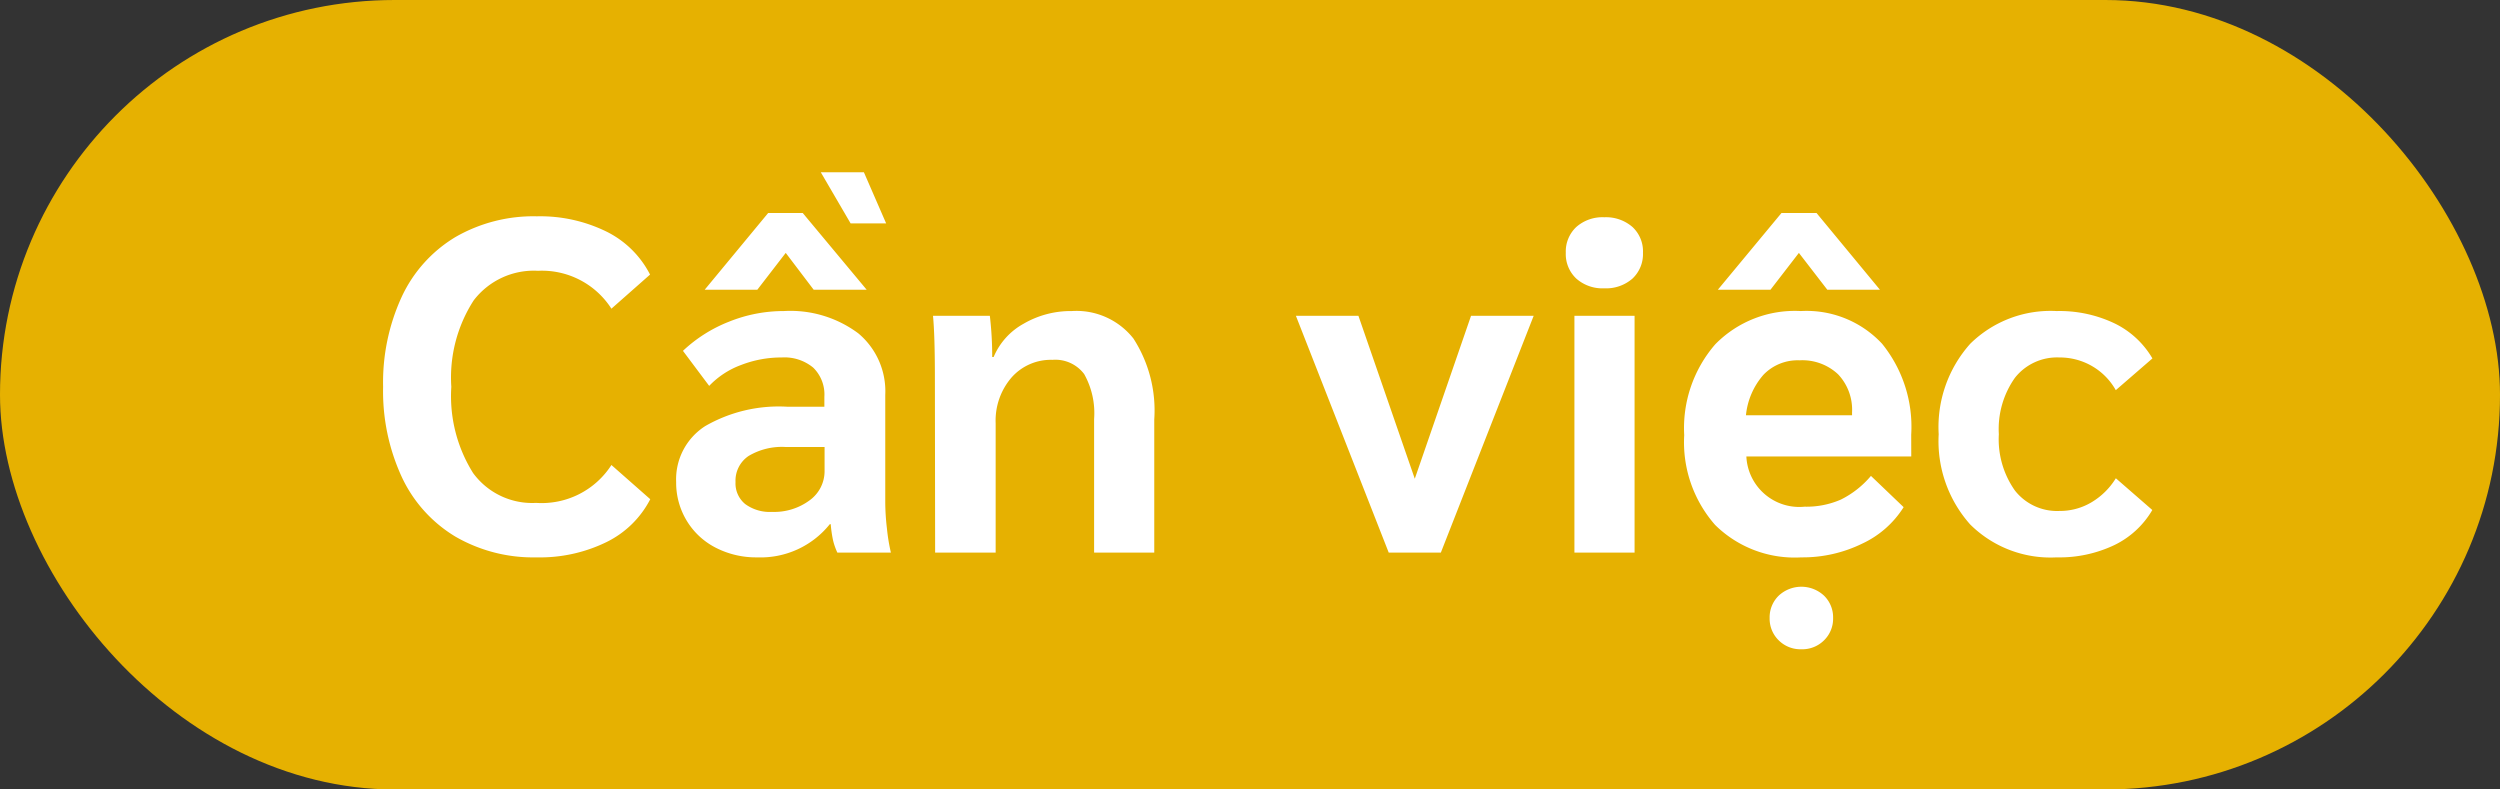 <svg xmlns="http://www.w3.org/2000/svg" width="95" height="30"><rect width="100%" height="100%" fill="#333333" stroke="none"/><g transform="translate(-1609 -1196)"><rect data-name="Rectangle 1299" width="95" height="30" rx="15" transform="translate(1609 1196)" fill="#e6b101"/><path data-name="Path 6266" d="M1629.39 1217.18a5.9 5.9 0 01-3.09-.792 5.209 5.209 0 01-2.031-2.259 7.778 7.778 0 01-.711-3.429 7.778 7.778 0 01.711-3.429 5.209 5.209 0 012.031-2.259 5.93 5.93 0 013.1-.792 5.713 5.713 0 012.637.576 3.7 3.7 0 011.665 1.638l-1.468 1.296a3.136 3.136 0 00-2.79-1.44 2.876 2.876 0 00-2.444 1.125 5.406 5.406 0 00-.85 3.285 5.5 5.5 0 00.828 3.276 2.782 2.782 0 002.394 1.134 3.151 3.151 0 002.862-1.44l1.476 1.3a3.7 3.7 0 01-1.665 1.63 5.755 5.755 0 01-2.655.58zm8.388 0a3.352 3.352 0 01-1.584-.369 2.745 2.745 0 01-1.1-1.026 2.787 2.787 0 01-.4-1.467 2.4 2.4 0 011.1-2.124 5.6 5.6 0 013.132-.738h1.4v-.378a1.425 1.425 0 00-.423-1.107 1.71 1.71 0 00-1.2-.387 4.22 4.22 0 00-1.548.288 3.2 3.2 0 00-1.206.792l-.997-1.332a5.452 5.452 0 011.748-1.107 5.551 5.551 0 012.088-.405 4.315 4.315 0 012.826.846 2.867 2.867 0 011.026 2.34v4.1a8.813 8.813 0 00.063.972 7.248 7.248 0 00.151.922h-2.034a2.476 2.476 0 01-.162-.459 4.573 4.573 0 01-.09-.621h-.036a3.368 3.368 0 01-2.754 1.26zm.558-1.728a2.261 2.261 0 001.431-.441 1.366 1.366 0 00.567-1.125v-.9h-1.476a2.47 2.47 0 00-1.413.342 1.129 1.129 0 00-.495.99 1.013 1.013 0 00.369.837 1.579 1.579 0 001.017.297zm1.854-12.906h1.638l.846 1.944h-1.35zm-2 1.548h1.314l2.43 2.916h-2.014l-1.062-1.4-1.08 1.4h-2zm6.336 6.282q0-1.638-.072-2.376h2.16a13.244 13.244 0 01.09 1.566h.054a2.591 2.591 0 011.142-1.266 3.563 3.563 0 011.83-.48 2.754 2.754 0 012.34 1.044 5.041 5.041 0 01.792 3.078V1217h-2.286v-5.076a3.032 3.032 0 00-.378-1.71 1.369 1.369 0 00-1.206-.54 1.992 1.992 0 00-1.557.675 2.509 2.509 0 00-.6 1.737V1217h-2.3zm22.754-2.376l-3.528 9h-1.98l-3.528-9h2.376l2.142 6.192 2.138-6.192zm2.682-1.044a1.5 1.5 0 01-1.062-.369 1.277 1.277 0 01-.4-.981 1.277 1.277 0 01.4-.981 1.5 1.5 0 011.062-.369 1.529 1.529 0 011.071.369 1.263 1.263 0 01.4.981 1.277 1.277 0 01-.4.981 1.522 1.522 0 01-1.071.369zm-1.134 1.044h2.286v9h-2.286zm12.8 5.346h-6.266a2.013 2.013 0 002.214 1.908 3.259 3.259 0 001.377-.27 3.554 3.554 0 001.143-.9l1.242 1.188a3.693 3.693 0 01-1.575 1.386 5.135 5.135 0 01-2.313.522 4.3 4.3 0 01-3.276-1.233 4.755 4.755 0 01-1.174-3.411 4.858 4.858 0 011.183-3.456 4.233 4.233 0 013.249-1.26 3.921 3.921 0 013.087 1.242 5.014 5.014 0 011.107 3.456zm-2.25-1.674a1.958 1.958 0 00-.531-1.449 1.983 1.983 0 00-1.467-.531 1.8 1.8 0 00-1.368.549 2.744 2.744 0 00-.666 1.539h4.032zm-1.926 9a1.171 1.171 0 01-.864-.342 1.149 1.149 0 01-.342-.846 1.149 1.149 0 01.342-.846 1.262 1.262 0 011.728 0 1.149 1.149 0 01.342.846 1.149 1.149 0 01-.342.846 1.171 1.171 0 01-.866.342zm-.756-16.578h1.332l2.41 2.916h-2l-1.08-1.4-1.08 1.4h-2zm10.456 13.086a4.331 4.331 0 01-3.285-1.251 4.755 4.755 0 01-1.197-3.429 4.748 4.748 0 011.2-3.438 4.348 4.348 0 013.282-1.242 4.854 4.854 0 012.2.468 3.367 3.367 0 011.44 1.332l-1.392 1.206a2.429 2.429 0 00-.909-.918 2.443 2.443 0 00-1.233-.324 2.037 2.037 0 00-1.692.774 3.37 3.37 0 00-.61 2.142 3.37 3.37 0 00.612 2.142 2.037 2.037 0 001.692.774 2.344 2.344 0 001.224-.333 2.713 2.713 0 00.918-.909l1.386 1.206a3.367 3.367 0 01-1.44 1.332 4.854 4.854 0 01-2.196.468z" fill="#fff"/></g></svg>